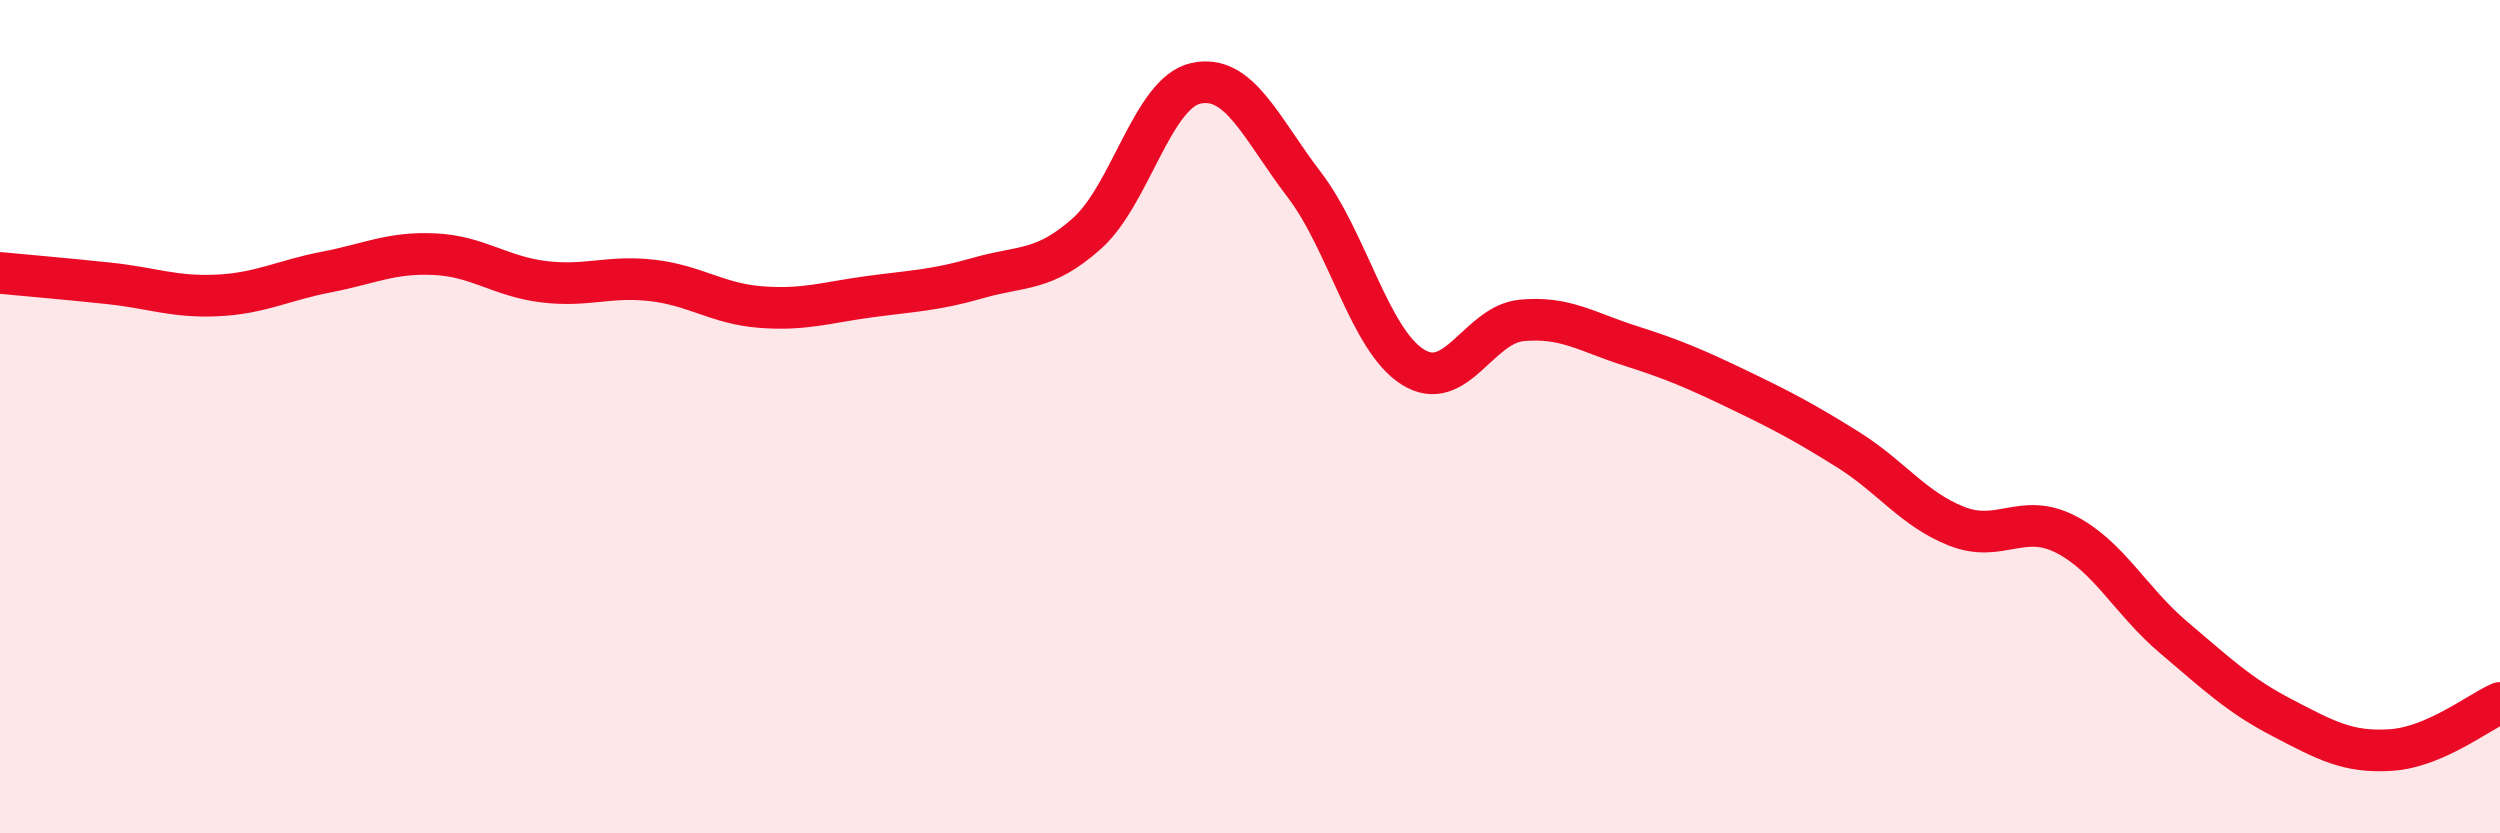 
    <svg width="60" height="20" viewBox="0 0 60 20" xmlns="http://www.w3.org/2000/svg">
      <path
        d="M 0,6.55 C 0.52,6.6 1.57,6.69 2.61,6.8 C 3.65,6.91 4.18,7.14 5.22,7.09 C 6.26,7.04 6.79,6.73 7.83,6.53 C 8.87,6.33 9.39,6.05 10.43,6.1 C 11.47,6.15 12,6.63 13.04,6.76 C 14.08,6.89 14.61,6.61 15.65,6.73 C 16.69,6.85 17.22,7.29 18.26,7.37 C 19.3,7.45 19.83,7.26 20.87,7.12 C 21.91,6.98 22.44,6.97 23.48,6.67 C 24.52,6.37 25.05,6.53 26.09,5.6 C 27.13,4.67 27.66,2.23 28.7,2 C 29.74,1.77 30.26,3.07 31.3,4.43 C 32.34,5.79 32.87,8.16 33.91,8.81 C 34.95,9.46 35.48,7.79 36.52,7.69 C 37.56,7.59 38.09,7.97 39.13,8.3 C 40.17,8.63 40.7,8.86 41.74,9.36 C 42.78,9.86 43.31,10.14 44.35,10.79 C 45.39,11.44 45.92,12.22 46.96,12.63 C 48,13.04 48.53,12.29 49.57,12.82 C 50.61,13.35 51.13,14.42 52.17,15.3 C 53.21,16.18 53.74,16.69 54.78,17.23 C 55.82,17.77 56.35,18.07 57.39,18 C 58.43,17.93 59.48,17.1 60,16.87L60 20L0 20Z"
        fill="#EB0A25"
        opacity="0.1"
        stroke-linecap="round"
        stroke-linejoin="round"
      />
      <path
        d="M 0,6.55 C 0.52,6.6 1.57,6.69 2.61,6.8 C 3.65,6.91 4.18,7.14 5.22,7.09 C 6.26,7.04 6.79,6.73 7.83,6.53 C 8.87,6.33 9.39,6.05 10.43,6.1 C 11.47,6.15 12,6.63 13.04,6.76 C 14.08,6.89 14.61,6.61 15.65,6.73 C 16.69,6.85 17.22,7.29 18.26,7.37 C 19.3,7.45 19.83,7.26 20.87,7.12 C 21.91,6.98 22.44,6.97 23.48,6.67 C 24.52,6.37 25.05,6.53 26.09,5.6 C 27.13,4.67 27.66,2.23 28.7,2 C 29.74,1.77 30.26,3.07 31.3,4.43 C 32.34,5.79 32.87,8.16 33.91,8.81 C 34.95,9.46 35.48,7.79 36.52,7.69 C 37.56,7.59 38.09,7.97 39.13,8.3 C 40.17,8.63 40.7,8.86 41.74,9.36 C 42.78,9.86 43.31,10.14 44.35,10.79 C 45.39,11.44 45.92,12.22 46.96,12.63 C 48,13.04 48.53,12.29 49.57,12.82 C 50.61,13.35 51.13,14.42 52.17,15.3 C 53.21,16.18 53.74,16.69 54.78,17.23 C 55.82,17.77 56.35,18.07 57.39,18 C 58.43,17.93 59.48,17.1 60,16.87"
        stroke="#EB0A25"
        stroke-width="1"
        fill="none"
        stroke-linecap="round"
        stroke-linejoin="round"
      />
    </svg>
  